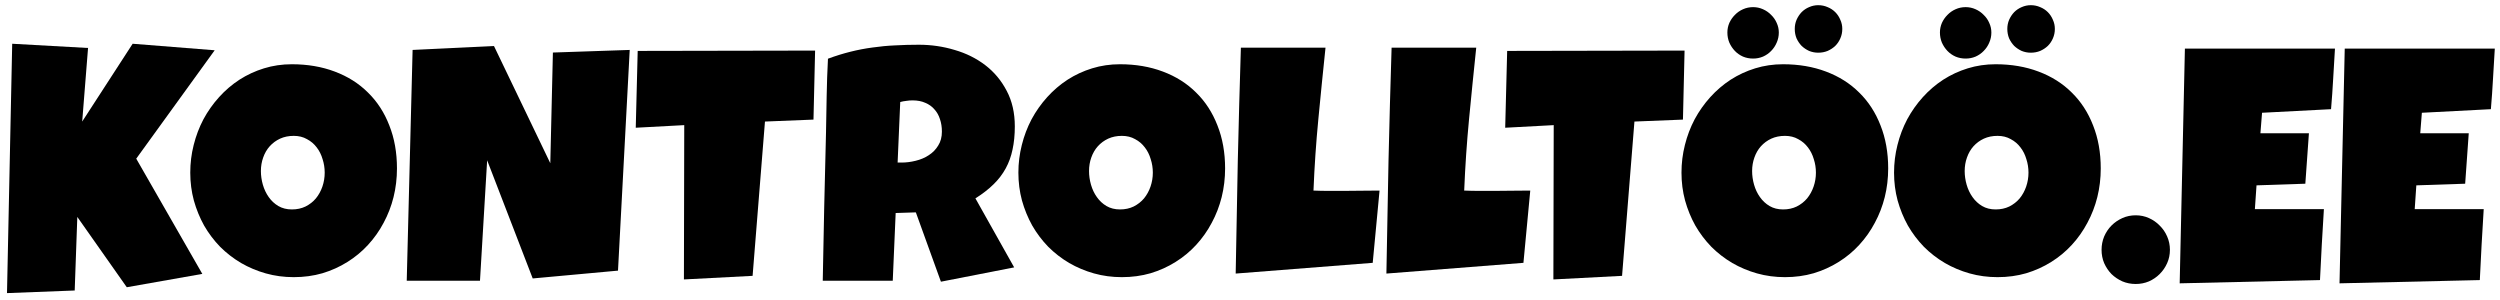 <svg width="150" height="18" viewBox="0 0 150 18" fill="none" xmlns="http://www.w3.org/2000/svg">
<path d="M12.881 3.016L8.174 9.52L12.139 16.434L7.607 17.234L4.639 13.016L4.482 17.43L0.42 17.586L0.732 2.625L5.283 2.879L4.932 7.293L7.959 2.625L12.881 3.016Z" fill="#9DC155" style="fill:#9DC155;fill:color(display-p3 0.616 0.757 0.333);fill-opacity:1;"/>
<path d="M23.818 10.105C23.818 10.698 23.75 11.271 23.613 11.824C23.477 12.371 23.278 12.885 23.018 13.367C22.764 13.849 22.451 14.292 22.08 14.695C21.715 15.092 21.302 15.434 20.84 15.721C20.384 16.007 19.886 16.232 19.346 16.395C18.805 16.551 18.232 16.629 17.627 16.629C17.041 16.629 16.481 16.554 15.947 16.404C15.42 16.255 14.925 16.046 14.463 15.779C14.001 15.506 13.581 15.18 13.203 14.803C12.832 14.419 12.513 13.995 12.246 13.533C11.986 13.065 11.781 12.563 11.631 12.029C11.488 11.495 11.416 10.939 11.416 10.359C11.416 9.793 11.484 9.24 11.621 8.699C11.758 8.152 11.953 7.638 12.207 7.156C12.467 6.674 12.78 6.232 13.145 5.828C13.509 5.424 13.916 5.076 14.365 4.783C14.821 4.49 15.312 4.262 15.84 4.1C16.367 3.937 16.924 3.855 17.51 3.855C18.454 3.855 19.313 4.002 20.088 4.295C20.869 4.588 21.533 5.008 22.08 5.555C22.634 6.095 23.06 6.753 23.359 7.527C23.665 8.296 23.818 9.155 23.818 10.105ZM19.482 10.359C19.482 10.079 19.44 9.809 19.355 9.549C19.277 9.282 19.16 9.048 19.004 8.846C18.848 8.637 18.652 8.471 18.418 8.348C18.19 8.217 17.926 8.152 17.627 8.152C17.321 8.152 17.047 8.208 16.807 8.318C16.566 8.429 16.357 8.582 16.182 8.777C16.012 8.966 15.882 9.191 15.791 9.451C15.7 9.705 15.654 9.975 15.654 10.262C15.654 10.535 15.693 10.809 15.771 11.082C15.85 11.355 15.967 11.603 16.123 11.824C16.279 12.046 16.471 12.225 16.699 12.361C16.934 12.498 17.204 12.566 17.51 12.566C17.816 12.566 18.089 12.508 18.33 12.391C18.578 12.267 18.786 12.104 18.955 11.902C19.124 11.694 19.255 11.456 19.346 11.19C19.437 10.922 19.482 10.646 19.482 10.359ZM130.195 14.988C130.195 15.275 130.14 15.542 130.029 15.789C129.919 16.037 129.769 16.255 129.58 16.443C129.398 16.626 129.183 16.772 128.936 16.883C128.688 16.987 128.424 17.039 128.145 17.039C127.858 17.039 127.591 16.987 127.344 16.883C127.096 16.772 126.878 16.626 126.689 16.443C126.507 16.255 126.361 16.037 126.25 15.789C126.146 15.542 126.094 15.275 126.094 14.988C126.094 14.708 126.146 14.441 126.25 14.188C126.361 13.934 126.507 13.716 126.689 13.533C126.878 13.344 127.096 13.195 127.344 13.084C127.591 12.973 127.858 12.918 128.145 12.918C128.424 12.918 128.688 12.973 128.936 13.084C129.183 13.195 129.398 13.344 129.58 13.533C129.769 13.716 129.919 13.934 130.029 14.188C130.14 14.441 130.195 14.708 130.195 14.988Z" fill="#F4BA5F" style="fill:#F4BA5F;fill:color(display-p3 0.957 0.729 0.372);fill-opacity:1;"/>
<path d="M37.783 2.996L37.08 16.238L31.963 16.707L29.229 9.617L28.799 16.844H24.404L24.756 2.996L29.639 2.762L33.018 9.793L33.174 3.152L37.783 2.996ZM126.045 10.105C126.045 10.698 125.977 11.271 125.84 11.824C125.703 12.371 125.505 12.885 125.244 13.367C124.99 13.849 124.678 14.292 124.307 14.695C123.942 15.092 123.529 15.434 123.066 15.721C122.611 16.007 122.113 16.232 121.572 16.395C121.032 16.551 120.459 16.629 119.854 16.629C119.268 16.629 118.708 16.554 118.174 16.404C117.646 16.255 117.152 16.046 116.689 15.779C116.227 15.506 115.807 15.18 115.43 14.803C115.059 14.419 114.74 13.995 114.473 13.533C114.212 13.065 114.007 12.563 113.857 12.029C113.714 11.495 113.643 10.939 113.643 10.359C113.643 9.793 113.711 9.24 113.848 8.699C113.984 8.152 114.18 7.638 114.434 7.156C114.694 6.674 115.007 6.232 115.371 5.828C115.736 5.424 116.143 5.076 116.592 4.783C117.048 4.49 117.539 4.262 118.066 4.1C118.594 3.937 119.15 3.855 119.736 3.855C120.68 3.855 121.54 4.002 122.314 4.295C123.096 4.588 123.76 5.008 124.307 5.555C124.86 6.095 125.286 6.753 125.586 7.527C125.892 8.296 126.045 9.155 126.045 10.105ZM121.709 10.359C121.709 10.079 121.667 9.809 121.582 9.549C121.504 9.282 121.387 9.048 121.23 8.846C121.074 8.637 120.879 8.471 120.645 8.348C120.417 8.217 120.153 8.152 119.854 8.152C119.548 8.152 119.274 8.208 119.033 8.318C118.792 8.429 118.584 8.582 118.408 8.777C118.239 8.966 118.109 9.191 118.018 9.451C117.926 9.705 117.881 9.975 117.881 10.262C117.881 10.535 117.92 10.809 117.998 11.082C118.076 11.355 118.193 11.603 118.35 11.824C118.506 12.046 118.698 12.225 118.926 12.361C119.16 12.498 119.43 12.566 119.736 12.566C120.042 12.566 120.316 12.508 120.557 12.391C120.804 12.267 121.012 12.104 121.182 11.902C121.351 11.694 121.481 11.456 121.572 11.19C121.663 10.922 121.709 10.646 121.709 10.359ZM123.291 1.736C123.291 1.938 123.252 2.127 123.174 2.303C123.102 2.472 123.001 2.622 122.871 2.752C122.741 2.876 122.588 2.977 122.412 3.055C122.236 3.126 122.048 3.162 121.846 3.162C121.657 3.162 121.475 3.126 121.299 3.055C121.13 2.977 120.98 2.876 120.85 2.752C120.726 2.622 120.625 2.472 120.547 2.303C120.475 2.127 120.439 1.938 120.439 1.736C120.439 1.541 120.475 1.359 120.547 1.189C120.625 1.014 120.726 0.861 120.85 0.73C120.98 0.6 121.13 0.499 121.299 0.428C121.475 0.35 121.657 0.311 121.846 0.311C122.048 0.311 122.236 0.35 122.412 0.428C122.588 0.499 122.741 0.6 122.871 0.73C123.001 0.861 123.102 1.014 123.174 1.189C123.252 1.359 123.291 1.541 123.291 1.736ZM119.482 1.951C119.482 2.166 119.44 2.368 119.355 2.557C119.277 2.745 119.167 2.911 119.023 3.055C118.887 3.198 118.724 3.312 118.535 3.396C118.346 3.475 118.148 3.514 117.939 3.514C117.725 3.514 117.523 3.475 117.334 3.396C117.145 3.312 116.982 3.198 116.846 3.055C116.709 2.911 116.598 2.745 116.514 2.557C116.436 2.368 116.396 2.166 116.396 1.951C116.396 1.749 116.436 1.557 116.514 1.375C116.598 1.193 116.709 1.033 116.846 0.896C116.982 0.753 117.145 0.639 117.334 0.555C117.523 0.47 117.725 0.428 117.939 0.428C118.148 0.428 118.346 0.47 118.535 0.555C118.724 0.639 118.887 0.753 119.023 0.896C119.167 1.033 119.277 1.193 119.355 1.375C119.44 1.557 119.482 1.749 119.482 1.951Z" fill="#F0905A" style="fill:#F0905A;fill:color(display-p3 0.941 0.565 0.353);fill-opacity:1;"/>
<path d="M48.906 3.035L48.809 7.176L45.898 7.293L45.156 16.551L41.035 16.766L41.055 7.508L38.145 7.664L38.262 3.055L48.906 3.035ZM82.773 11.434L82.363 15.77L74.141 16.414C74.18 14.142 74.222 11.883 74.268 9.637C74.32 7.391 74.382 5.132 74.453 2.859H79.531C79.382 4.285 79.238 5.711 79.102 7.137C78.965 8.556 78.867 9.988 78.809 11.434C79.115 11.447 79.417 11.453 79.717 11.453C80.016 11.453 80.319 11.453 80.625 11.453C80.99 11.453 81.348 11.45 81.699 11.443C82.051 11.437 82.409 11.434 82.773 11.434Z" fill="#EC6754" style="fill:#EC6754;fill:color(display-p3 0.925 0.404 0.329);fill-opacity:1;"/>
<path d="M60.889 7.586C60.889 8.094 60.843 8.556 60.752 8.973C60.667 9.383 60.531 9.76 60.342 10.105C60.153 10.45 59.909 10.77 59.609 11.062C59.31 11.355 58.949 11.635 58.525 11.902L60.85 16.043L56.455 16.902L54.951 12.742L53.74 12.781L53.565 16.844H49.365C49.398 15.359 49.427 13.882 49.453 12.41C49.486 10.939 49.522 9.461 49.56 7.977C49.574 7.228 49.587 6.486 49.6 5.75C49.613 5.014 49.639 4.272 49.678 3.523C50.133 3.354 50.583 3.214 51.025 3.104C51.468 2.993 51.911 2.908 52.353 2.85C52.803 2.785 53.255 2.742 53.711 2.723C54.173 2.697 54.645 2.684 55.127 2.684C55.869 2.684 56.585 2.788 57.275 2.996C57.972 3.198 58.587 3.504 59.121 3.914C59.655 4.324 60.081 4.835 60.4 5.447C60.726 6.059 60.889 6.772 60.889 7.586ZM56.514 7.898C56.514 7.625 56.475 7.374 56.397 7.146C56.325 6.919 56.214 6.723 56.065 6.561C55.921 6.391 55.739 6.261 55.518 6.17C55.303 6.072 55.049 6.023 54.756 6.023C54.626 6.023 54.499 6.033 54.375 6.053C54.251 6.066 54.131 6.089 54.014 6.121L53.857 9.754H54.092C54.372 9.754 54.655 9.718 54.941 9.646C55.234 9.575 55.495 9.464 55.723 9.314C55.957 9.165 56.146 8.973 56.289 8.738C56.439 8.504 56.514 8.224 56.514 7.898Z" fill="#277DA1" style="fill:#277DA1;fill:color(display-p3 0.153 0.49 0.631);fill-opacity:1;"/>
<path d="M73.506 10.105C73.506 10.698 73.438 11.271 73.301 11.824C73.164 12.371 72.966 12.885 72.705 13.367C72.451 13.849 72.139 14.292 71.768 14.695C71.403 15.092 70.99 15.434 70.527 15.721C70.072 16.007 69.574 16.232 69.033 16.395C68.493 16.551 67.92 16.629 67.314 16.629C66.728 16.629 66.169 16.554 65.635 16.404C65.107 16.255 64.613 16.046 64.15 15.779C63.688 15.506 63.268 15.18 62.891 14.803C62.52 14.419 62.2 13.995 61.934 13.533C61.673 13.065 61.468 12.563 61.318 12.029C61.175 11.495 61.103 10.939 61.103 10.359C61.103 9.793 61.172 9.24 61.309 8.699C61.445 8.152 61.641 7.638 61.895 7.156C62.155 6.674 62.467 6.232 62.832 5.828C63.197 5.424 63.603 5.076 64.053 4.783C64.508 4.49 65 4.262 65.527 4.1C66.055 3.937 66.611 3.855 67.197 3.855C68.141 3.855 69.001 4.002 69.775 4.295C70.557 4.588 71.221 5.008 71.768 5.555C72.321 6.095 72.747 6.753 73.047 7.527C73.353 8.296 73.506 9.155 73.506 10.105ZM69.17 10.359C69.17 10.079 69.128 9.809 69.043 9.549C68.965 9.282 68.848 9.048 68.691 8.846C68.535 8.637 68.34 8.471 68.106 8.348C67.878 8.217 67.614 8.152 67.314 8.152C67.008 8.152 66.735 8.208 66.494 8.318C66.253 8.429 66.045 8.582 65.869 8.777C65.7 8.966 65.57 9.191 65.478 9.451C65.387 9.705 65.342 9.975 65.342 10.262C65.342 10.535 65.381 10.809 65.459 11.082C65.537 11.355 65.654 11.603 65.811 11.824C65.967 12.046 66.159 12.225 66.387 12.361C66.621 12.498 66.891 12.566 67.197 12.566C67.503 12.566 67.777 12.508 68.018 12.391C68.265 12.267 68.473 12.104 68.643 11.902C68.812 11.694 68.942 11.456 69.033 11.19C69.124 10.922 69.17 10.646 69.17 10.359Z" fill="#F9C74F" style="fill:#F9C74F;fill:color(display-p3 0.977 0.78 0.31);fill-opacity:1;"/>
<path d="M91.816 11.434L91.406 15.77L83.184 16.414C83.223 14.142 83.265 11.883 83.311 9.637C83.363 7.391 83.424 5.132 83.496 2.859H88.574C88.424 4.285 88.281 5.711 88.144 7.137C88.008 8.556 87.91 9.988 87.852 11.434C88.158 11.447 88.46 11.453 88.76 11.453C89.059 11.453 89.362 11.453 89.668 11.453C90.033 11.453 90.391 11.45 90.742 11.443C91.094 11.437 91.452 11.434 91.816 11.434Z" fill="#43AA8B" style="fill:#43AA8B;fill:color(display-p3 0.263 0.667 0.545);fill-opacity:1;"/>
<path d="M101.074 3.035L100.977 7.176L98.066 7.293L97.324 16.551L93.203 16.766L93.223 7.508L90.312 7.664L90.43 3.055L101.074 3.035Z" fill="#577590" style="fill:#577590;fill:color(display-p3 0.341 0.459 0.565);fill-opacity:1;"/>
<path d="M113.291 10.105C113.291 10.698 113.223 11.271 113.086 11.824C112.949 12.371 112.751 12.885 112.49 13.367C112.236 13.849 111.924 14.292 111.553 14.695C111.188 15.092 110.775 15.434 110.312 15.721C109.857 16.007 109.359 16.232 108.818 16.395C108.278 16.551 107.705 16.629 107.1 16.629C106.514 16.629 105.954 16.554 105.42 16.404C104.893 16.255 104.398 16.046 103.936 15.779C103.473 15.506 103.053 15.18 102.676 14.803C102.305 14.419 101.986 13.995 101.719 13.533C101.458 13.065 101.253 12.563 101.104 12.029C100.96 11.495 100.889 10.939 100.889 10.359C100.889 9.793 100.957 9.24 101.094 8.699C101.23 8.152 101.426 7.638 101.68 7.156C101.94 6.674 102.253 6.232 102.617 5.828C102.982 5.424 103.389 5.076 103.838 4.783C104.294 4.49 104.785 4.262 105.312 4.1C105.84 3.937 106.396 3.855 106.982 3.855C107.926 3.855 108.786 4.002 109.561 4.295C110.342 4.588 111.006 5.008 111.553 5.555C112.106 6.095 112.533 6.753 112.832 7.527C113.138 8.296 113.291 9.155 113.291 10.105ZM108.955 10.359C108.955 10.079 108.913 9.809 108.828 9.549C108.75 9.282 108.633 9.048 108.477 8.846C108.32 8.637 108.125 8.471 107.891 8.348C107.663 8.217 107.399 8.152 107.1 8.152C106.794 8.152 106.52 8.208 106.279 8.318C106.038 8.429 105.83 8.582 105.654 8.777C105.485 8.966 105.355 9.191 105.264 9.451C105.173 9.705 105.127 9.975 105.127 10.262C105.127 10.535 105.166 10.809 105.244 11.082C105.322 11.355 105.439 11.603 105.596 11.824C105.752 12.046 105.944 12.225 106.172 12.361C106.406 12.498 106.676 12.566 106.982 12.566C107.288 12.566 107.562 12.508 107.803 12.391C108.05 12.267 108.258 12.104 108.428 11.902C108.597 11.694 108.727 11.456 108.818 11.19C108.91 10.922 108.955 10.646 108.955 10.359ZM110.537 1.736C110.537 1.938 110.498 2.127 110.42 2.303C110.348 2.472 110.247 2.622 110.117 2.752C109.987 2.876 109.834 2.977 109.658 3.055C109.482 3.126 109.294 3.162 109.092 3.162C108.903 3.162 108.721 3.126 108.545 3.055C108.376 2.977 108.226 2.876 108.096 2.752C107.972 2.622 107.871 2.472 107.793 2.303C107.721 2.127 107.686 1.938 107.686 1.736C107.686 1.541 107.721 1.359 107.793 1.189C107.871 1.014 107.972 0.861 108.096 0.73C108.226 0.6 108.376 0.499 108.545 0.428C108.721 0.35 108.903 0.311 109.092 0.311C109.294 0.311 109.482 0.35 109.658 0.428C109.834 0.499 109.987 0.6 110.117 0.73C110.247 0.861 110.348 1.014 110.42 1.189C110.498 1.359 110.537 1.541 110.537 1.736ZM106.729 1.951C106.729 2.166 106.686 2.368 106.602 2.557C106.523 2.745 106.413 2.911 106.27 3.055C106.133 3.198 105.97 3.312 105.781 3.396C105.592 3.475 105.394 3.514 105.186 3.514C104.971 3.514 104.769 3.475 104.58 3.396C104.391 3.312 104.229 3.198 104.092 3.055C103.955 2.911 103.844 2.745 103.76 2.557C103.682 2.368 103.643 2.166 103.643 1.951C103.643 1.749 103.682 1.557 103.76 1.375C103.844 1.193 103.955 1.033 104.092 0.896C104.229 0.753 104.391 0.639 104.58 0.555C104.769 0.47 104.971 0.428 105.186 0.428C105.394 0.428 105.592 0.47 105.781 0.555C105.97 0.639 106.133 0.753 106.27 0.896C106.413 1.033 106.523 1.193 106.602 1.375C106.686 1.557 106.729 1.749 106.729 1.951Z" fill="#90BE6D" style="fill:#90BE6D;fill:color(display-p3 0.565 0.745 0.427);fill-opacity:1;"/>
<path d="M140.098 2.918C140.059 3.53 140.023 4.135 139.99 4.734C139.958 5.333 139.915 5.939 139.863 6.551L135.723 6.766L135.625 7.996H138.535L138.32 11.023L135.391 11.121L135.293 12.547H137.715H139.434C139.395 13.263 139.352 13.976 139.307 14.685C139.268 15.389 139.232 16.095 139.199 16.805L130.781 17L131.094 2.918H140.098Z" fill="#EE7C57" style="fill:#EE7C57;fill:color(display-p3 0.933 0.486 0.341);fill-opacity:1;"/>
<path d="M149.688 2.918C149.648 3.53 149.613 4.135 149.58 4.734C149.548 5.333 149.505 5.939 149.453 6.551L145.312 6.766L145.215 7.996H148.125L147.91 11.023L144.98 11.121L144.883 12.547H147.305H149.023C148.984 13.263 148.942 13.976 148.896 14.685C148.857 15.389 148.822 16.095 148.789 16.805L140.371 17L140.684 2.918H149.688Z" fill="#F5AC55" style="fill:#F5AC55;fill:color(display-p3 0.961 0.674 0.333);fill-opacity:1;"/>
</svg>
